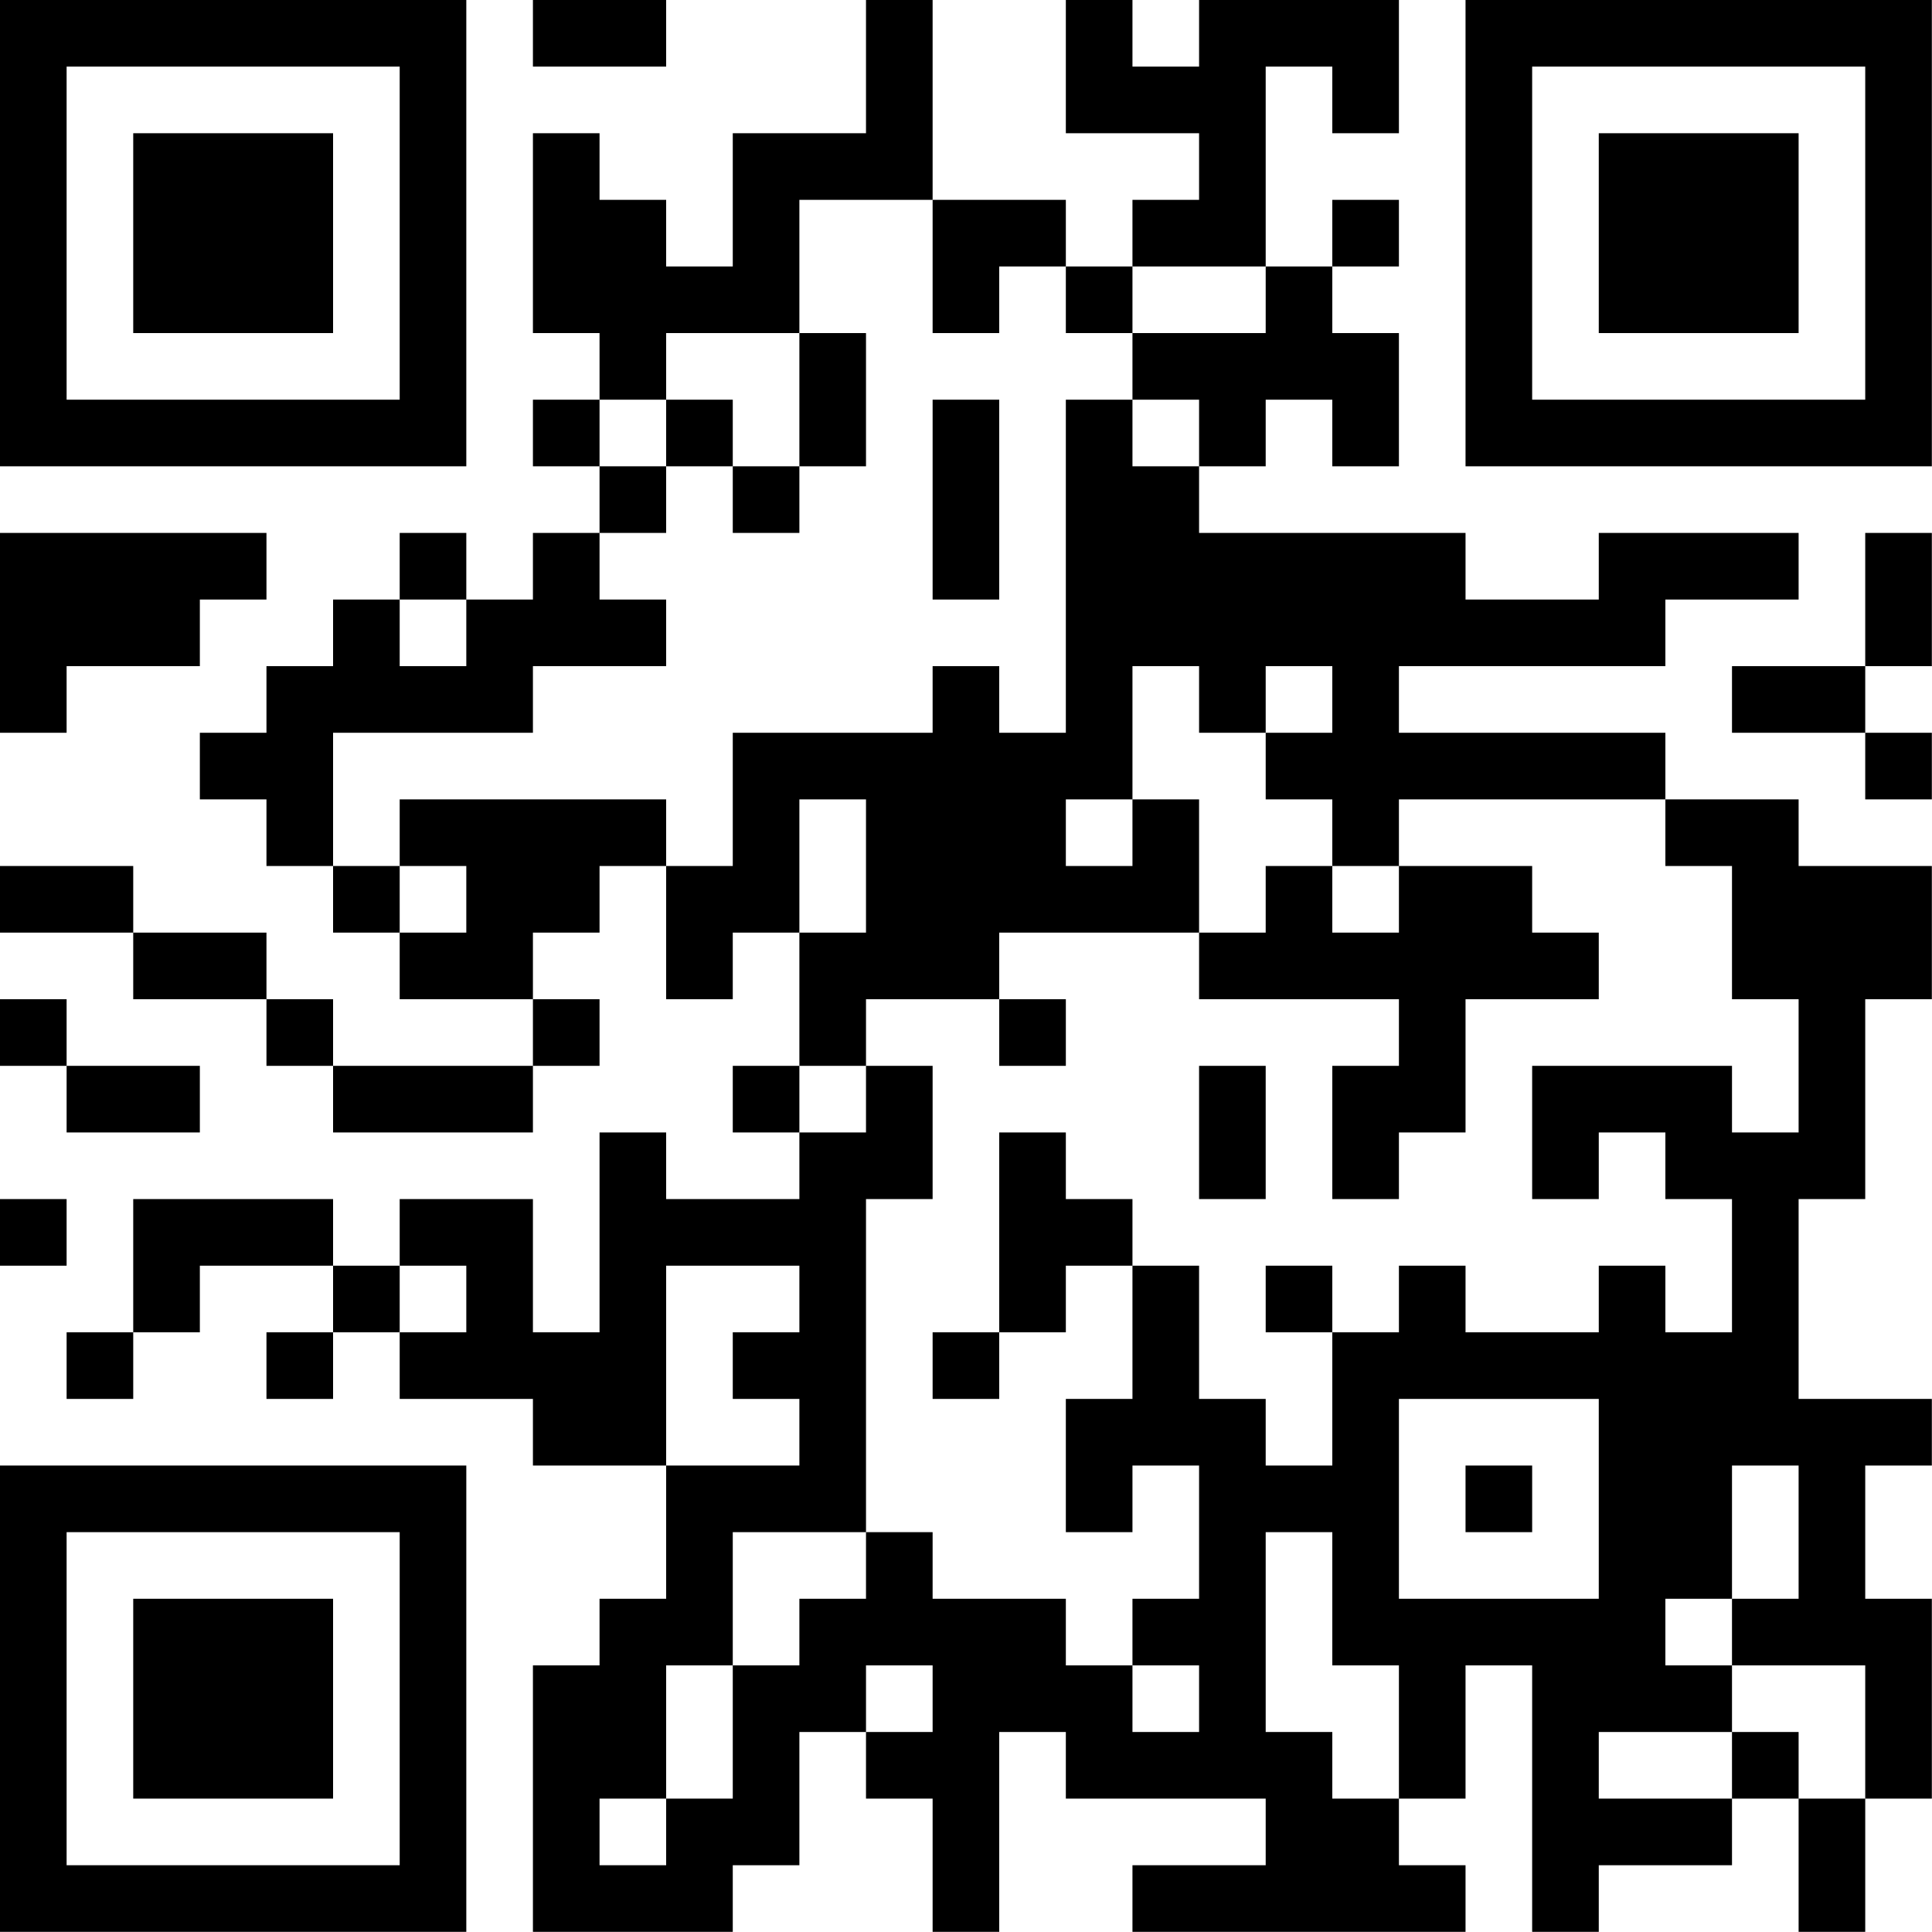 <?xml version="1.0" encoding="UTF-8"?>
<svg xmlns="http://www.w3.org/2000/svg" version="1.1" width="100" height="100" viewBox="0 0 100 100"><rect x="0" y="0" width="100" height="100" fill="#ffffff"/><g transform="scale(3.448)"><g transform="translate(0,0)"><path fill-rule="evenodd" d="M8 0L8 1L10 1L10 0ZM13 0L13 2L11 2L11 4L10 4L10 3L9 3L9 2L8 2L8 5L9 5L9 6L8 6L8 7L9 7L9 8L8 8L8 9L7 9L7 8L6 8L6 9L5 9L5 10L4 10L4 11L3 11L3 12L4 12L4 13L5 13L5 14L6 14L6 15L8 15L8 16L5 16L5 15L4 15L4 14L2 14L2 13L0 13L0 14L2 14L2 15L4 15L4 16L5 16L5 17L8 17L8 16L9 16L9 15L8 15L8 14L9 14L9 13L10 13L10 15L11 15L11 14L12 14L12 16L11 16L11 17L12 17L12 18L10 18L10 17L9 17L9 20L8 20L8 18L6 18L6 19L5 19L5 18L2 18L2 20L1 20L1 21L2 21L2 20L3 20L3 19L5 19L5 20L4 20L4 21L5 21L5 20L6 20L6 21L8 21L8 22L10 22L10 24L9 24L9 25L8 25L8 29L11 29L11 28L12 28L12 26L13 26L13 27L14 27L14 29L15 29L15 26L16 26L16 27L19 27L19 28L17 28L17 29L22 29L22 28L21 28L21 27L22 27L22 25L23 25L23 29L24 29L24 28L26 28L26 27L27 27L27 29L28 29L28 27L29 27L29 24L28 24L28 22L29 22L29 21L27 21L27 18L28 18L28 15L29 15L29 13L27 13L27 12L25 12L25 11L21 11L21 10L25 10L25 9L27 9L27 8L24 8L24 9L22 9L22 8L18 8L18 7L19 7L19 6L20 6L20 7L21 7L21 5L20 5L20 4L21 4L21 3L20 3L20 4L19 4L19 1L20 1L20 2L21 2L21 0L18 0L18 1L17 1L17 0L16 0L16 2L18 2L18 3L17 3L17 4L16 4L16 3L14 3L14 0ZM12 3L12 5L10 5L10 6L9 6L9 7L10 7L10 8L9 8L9 9L10 9L10 10L8 10L8 11L5 11L5 13L6 13L6 14L7 14L7 13L6 13L6 12L10 12L10 13L11 13L11 11L14 11L14 10L15 10L15 11L16 11L16 6L17 6L17 7L18 7L18 6L17 6L17 5L19 5L19 4L17 4L17 5L16 5L16 4L15 4L15 5L14 5L14 3ZM12 5L12 7L11 7L11 6L10 6L10 7L11 7L11 8L12 8L12 7L13 7L13 5ZM14 6L14 9L15 9L15 6ZM0 8L0 11L1 11L1 10L3 10L3 9L4 9L4 8ZM28 8L28 10L26 10L26 11L28 11L28 12L29 12L29 11L28 11L28 10L29 10L29 8ZM6 9L6 10L7 10L7 9ZM17 10L17 12L16 12L16 13L17 13L17 12L18 12L18 14L15 14L15 15L13 15L13 16L12 16L12 17L13 17L13 16L14 16L14 18L13 18L13 23L11 23L11 25L10 25L10 27L9 27L9 28L10 28L10 27L11 27L11 25L12 25L12 24L13 24L13 23L14 23L14 24L16 24L16 25L17 25L17 26L18 26L18 25L17 25L17 24L18 24L18 22L17 22L17 23L16 23L16 21L17 21L17 19L18 19L18 21L19 21L19 22L20 22L20 20L21 20L21 19L22 19L22 20L24 20L24 19L25 19L25 20L26 20L26 18L25 18L25 17L24 17L24 18L23 18L23 16L26 16L26 17L27 17L27 15L26 15L26 13L25 13L25 12L21 12L21 13L20 13L20 12L19 12L19 11L20 11L20 10L19 10L19 11L18 11L18 10ZM12 12L12 14L13 14L13 12ZM19 13L19 14L18 14L18 15L21 15L21 16L20 16L20 18L21 18L21 17L22 17L22 15L24 15L24 14L23 14L23 13L21 13L21 14L20 14L20 13ZM0 15L0 16L1 16L1 17L3 17L3 16L1 16L1 15ZM15 15L15 16L16 16L16 15ZM18 16L18 18L19 18L19 16ZM15 17L15 20L14 20L14 21L15 21L15 20L16 20L16 19L17 19L17 18L16 18L16 17ZM0 18L0 19L1 19L1 18ZM6 19L6 20L7 20L7 19ZM10 19L10 22L12 22L12 21L11 21L11 20L12 20L12 19ZM19 19L19 20L20 20L20 19ZM21 21L21 24L24 24L24 21ZM22 22L22 23L23 23L23 22ZM26 22L26 24L25 24L25 25L26 25L26 26L24 26L24 27L26 27L26 26L27 26L27 27L28 27L28 25L26 25L26 24L27 24L27 22ZM19 23L19 26L20 26L20 27L21 27L21 25L20 25L20 23ZM13 25L13 26L14 26L14 25ZM0 0L0 7L7 7L7 0ZM1 1L1 6L6 6L6 1ZM2 2L2 5L5 5L5 2ZM22 0L22 7L29 7L29 0ZM23 1L23 6L28 6L28 1ZM24 2L24 5L27 5L27 2ZM0 22L0 29L7 29L7 22ZM1 23L1 28L6 28L6 23ZM2 24L2 27L5 27L5 24Z" fill="#000000"/></g></g></svg>
